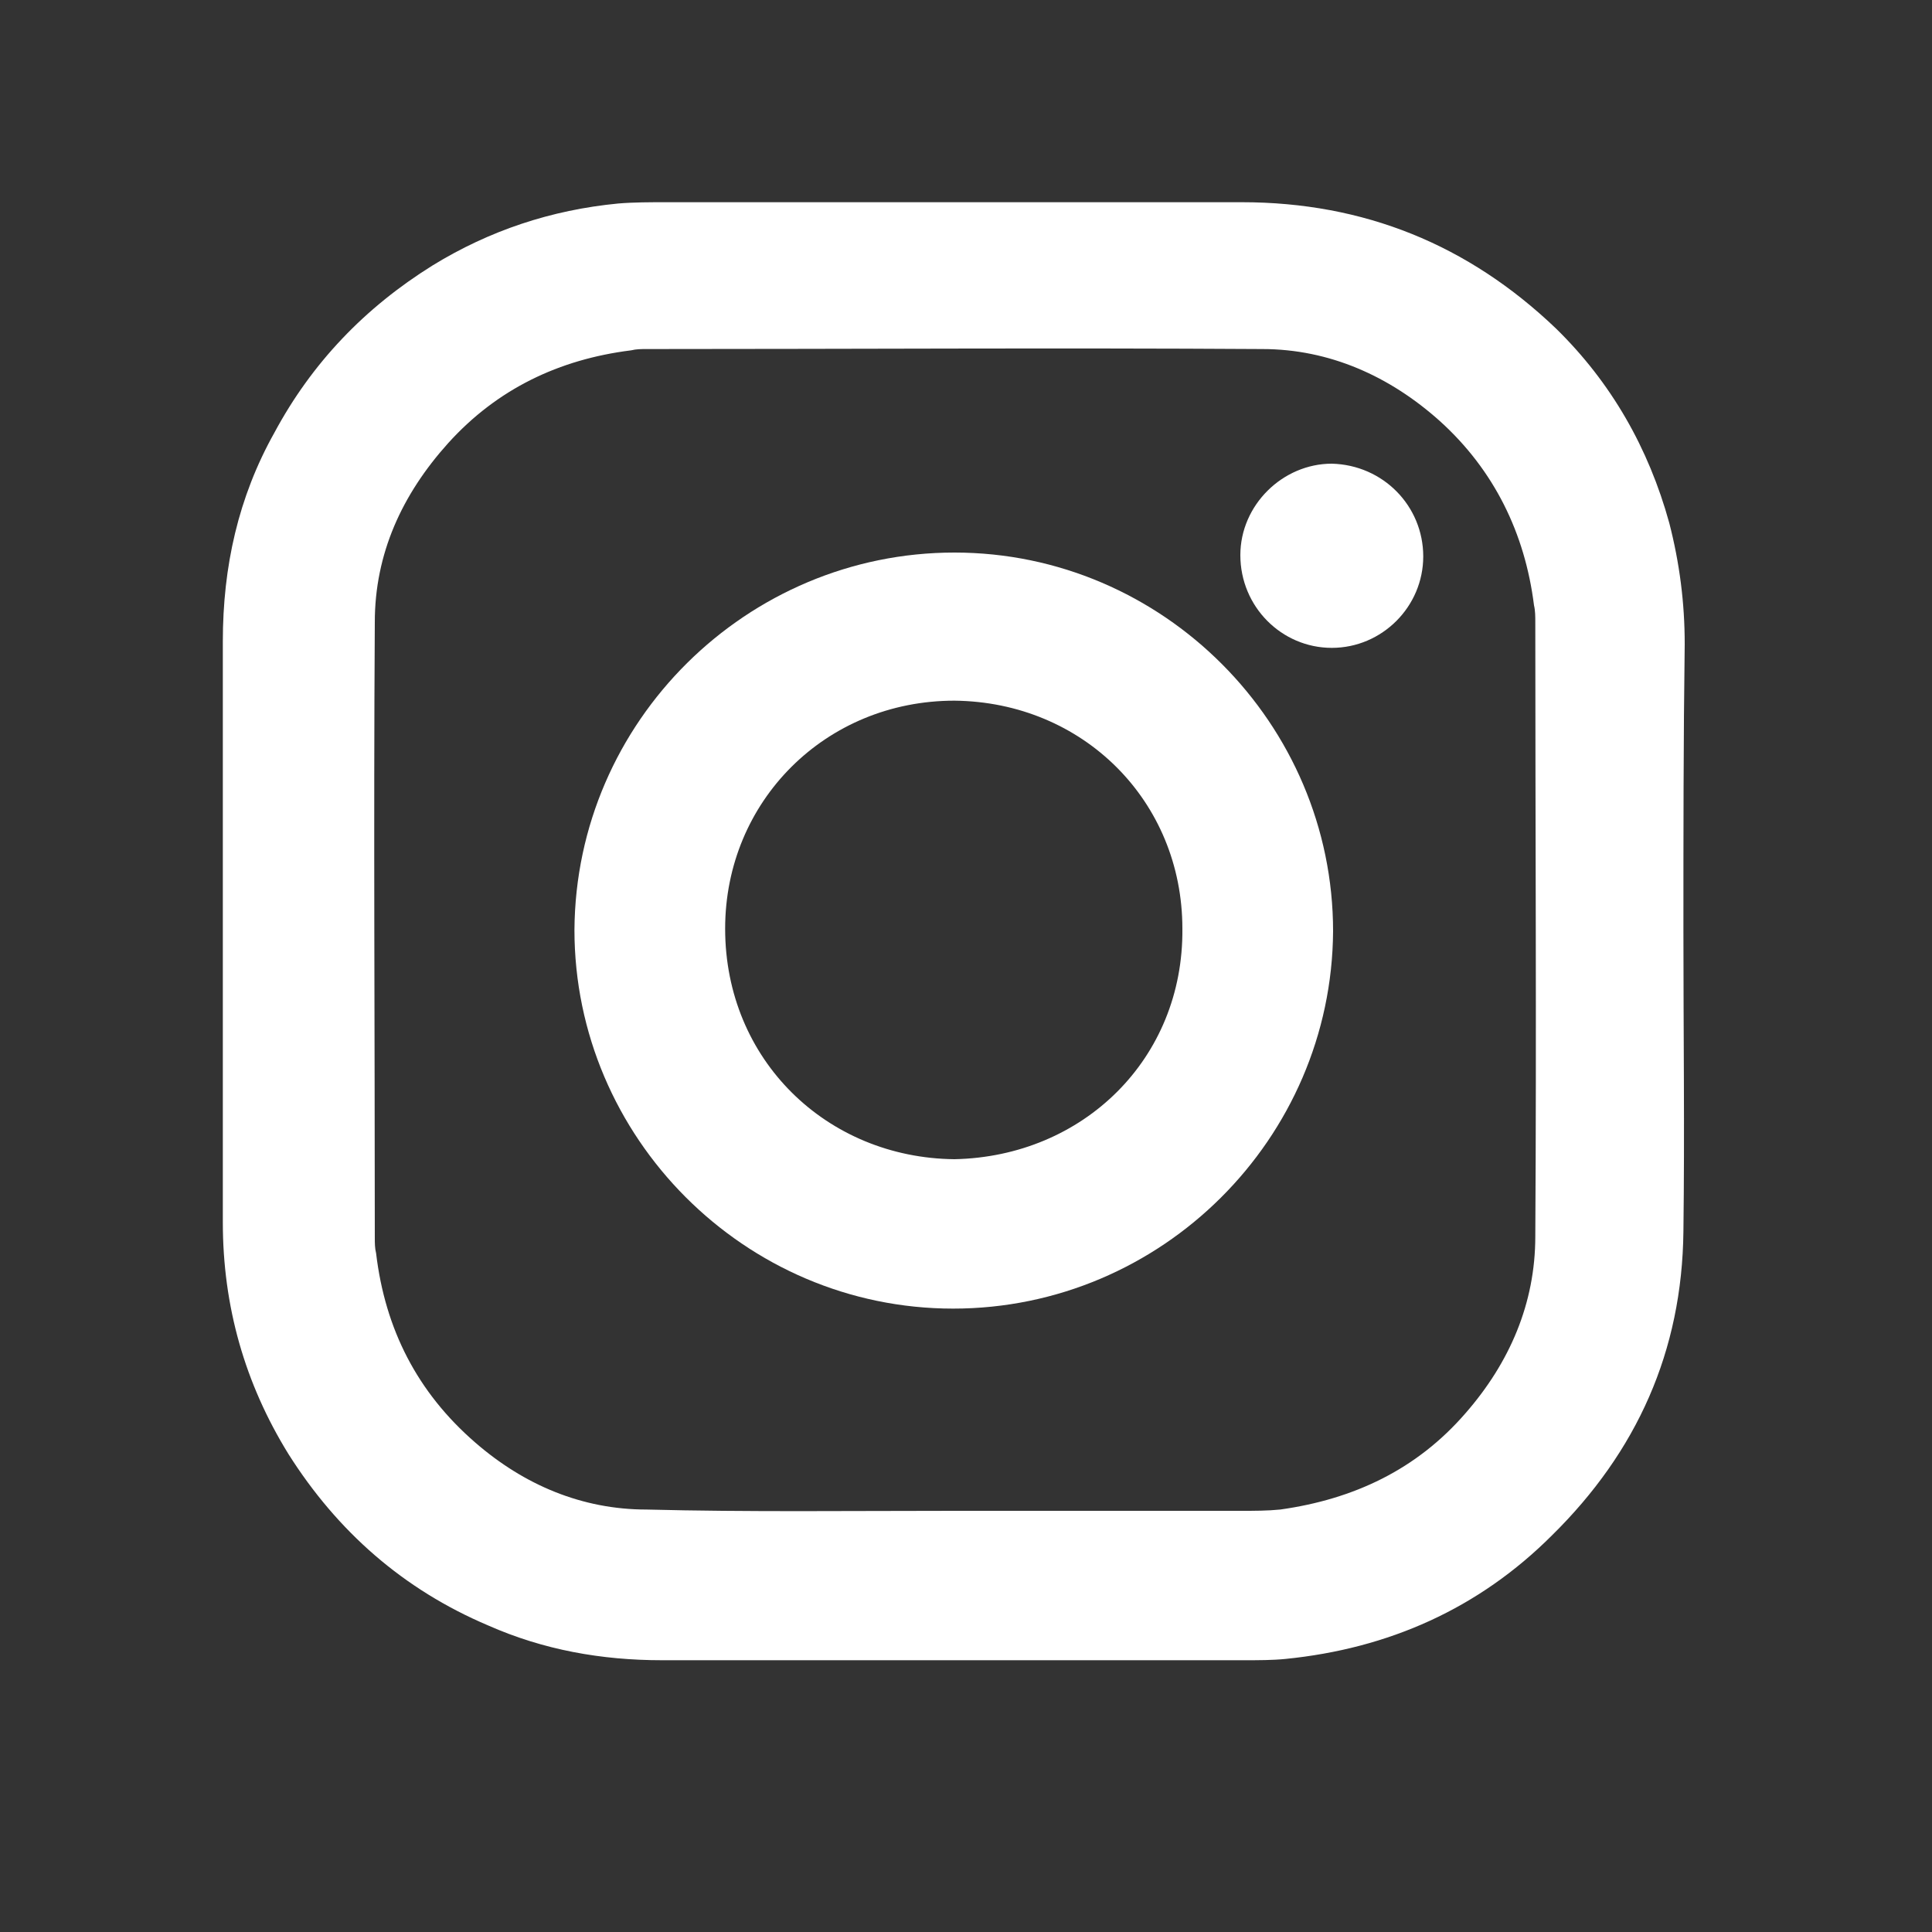 <?xml version="1.0" encoding="utf-8"?>
<!-- Generator: Adobe Illustrator 27.2.0, SVG Export Plug-In . SVG Version: 6.00 Build 0)  -->
<svg version="1.1" id="Ebene_1" xmlns="http://www.w3.org/2000/svg" xmlns:xlink="http://www.w3.org/1999/xlink" x="0px" y="0px"
	 viewBox="0 0 150 150" style="enable-background:new 0 0 150 150;" xml:space="preserve">
<rect x="0" y="0" width="150" height="150" fill="#333333" stroke="none"/>
<style type="text/css">
	.st0{fill:#FFFFFF;}
</style>
<path class="st0" d="M130.7,72.3c0,7.8,0.1,15.5,0,23.3c-0.1,9.3-3.6,17.1-10.2,23.6c-5.7,5.7-12.7,8.8-20.7,9.6
	c-1,0.1-2.1,0.1-3.2,0.1c-15.1,0-30.1,0-45.2,0c-4.7,0-9.2-0.8-13.5-2.7c-6.6-2.8-11.7-7.3-15.5-13.3c-3.4-5.5-5.1-11.5-5.1-18
	c0-15,0-30.1,0-45.1c0-5.8,1.2-11.2,4-16.2c2.9-5.4,7-9.7,12.3-13c4.4-2.7,9.2-4.3,14.4-4.8c1.2-0.1,2.5-0.1,3.7-0.1
	c14.9,0,29.8,0,44.7,0c9.5,0,17.6,3.3,24.4,9.8c4.3,4.2,7.2,9.3,8.8,15.1c0.8,3.1,1.2,6.2,1.2,9.4C130.7,57.4,130.7,64.9,130.7,72.3
	C130.7,72.3,130.7,72.3,130.7,72.3z M74.1,117.3C74.1,117.3,74.1,117.3,74.1,117.3c7.4,0,14.9,0,22.3,0c1,0,2,0,3-0.1
	c5.7-0.8,10.6-3.1,14.4-7.5c3.4-3.9,5.4-8.5,5.4-13.7c0.1-15.9,0-31.8,0-47.7c0-0.4,0-0.9-0.1-1.3c-0.7-5.6-3.1-10.5-7.3-14.3
	c-3.9-3.5-8.6-5.6-13.8-5.6c-15.9-0.1-31.9,0-47.8,0c-0.4,0-0.8,0-1.2,0.1c-5.6,0.7-10.4,3-14.2,7.2c-3.6,4-5.7,8.6-5.7,13.9
	c-0.1,15.9,0,31.8,0,47.8c0,0.4,0,0.8,0.1,1.2c0.7,5.9,3.2,10.8,7.7,14.7c3.8,3.3,8.3,5.2,13.3,5.2C58,117.4,66.1,117.3,74.1,117.3z
	"/>
<path class="st0" d="M74,101.6c-16.2,0-29.4-13.3-29.4-29.4C44.7,56,58,42.9,74.1,42.9c16.2,0,29.4,13.3,29.4,29.4
	C103.4,88.4,90.2,101.6,74,101.6z M74.1,90c10-0.2,17.8-7.8,17.7-17.9c0-9.9-7.7-17.6-17.7-17.7c-10,0-17.8,7.8-17.8,17.7
	C56.3,82.3,64.2,89.9,74.1,90z"/>
<path class="st0" d="M110.5,43.2c0,3.9-3.2,7.1-7.1,7.1c-3.9,0-7.1-3.2-7.1-7.2c0-3.9,3.3-7.1,7.1-7.1
	C107.4,36.1,110.5,39.3,110.5,43.2z"/>
</svg>
